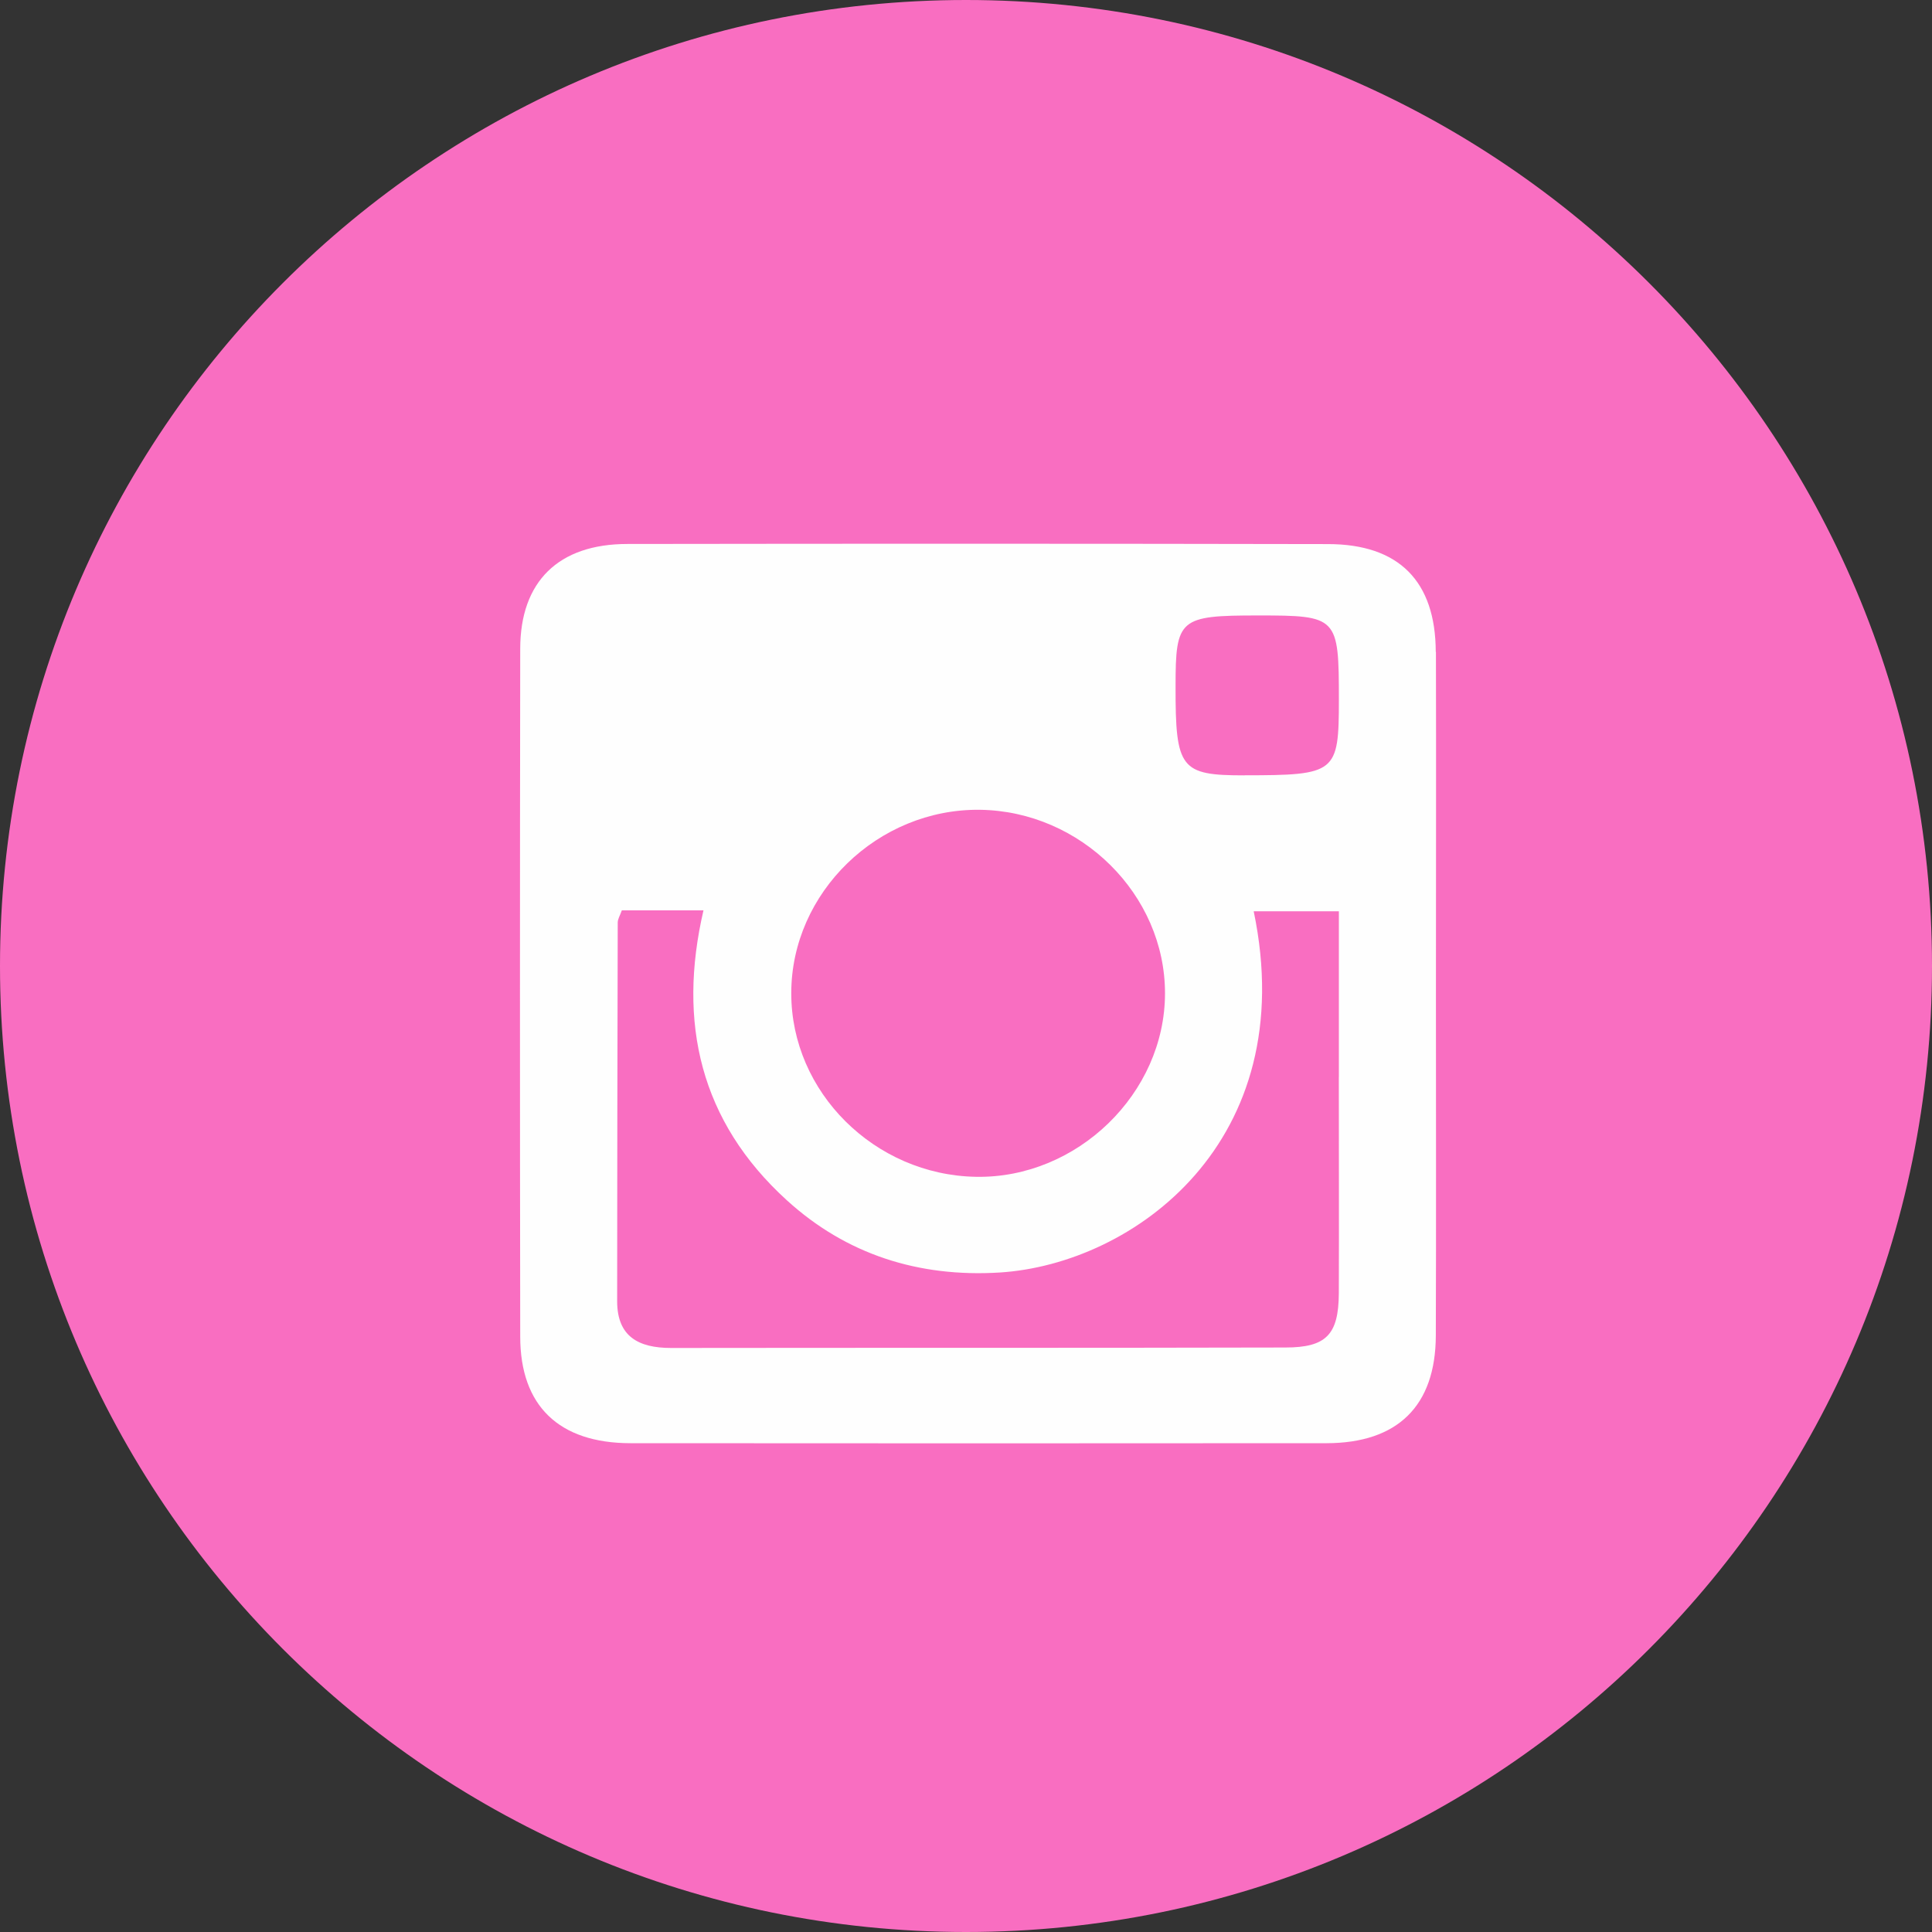 <?xml version="1.0" encoding="UTF-8"?> <svg xmlns="http://www.w3.org/2000/svg" width="34" height="34" viewBox="0 0 34 34" fill="none"><rect x="0" y="0" width="34" height="34" fill="#333333" stroke="none"/> <path fill-rule="evenodd" clip-rule="evenodd" d="M17 34C26.389 34 34 26.389 34 17C34 7.611 26.389 0 17 0C7.611 0 0 7.611 0 17C0 26.389 7.611 34 17 34Z" fill="#F96EC1"></path> <path fill-rule="evenodd" clip-rule="evenodd" d="M21.899 13.645C20.775 13.645 20.685 13.53 20.688 12.076C20.688 10.887 20.753 10.831 22.142 10.831C23.541 10.831 23.562 10.854 23.562 12.314C23.562 13.605 23.514 13.643 21.901 13.644L21.899 13.645ZM23.561 18.953C23.561 20.225 23.566 21.495 23.561 22.765C23.556 23.487 23.34 23.714 22.619 23.714C19.015 23.723 15.412 23.717 11.81 23.722C11.236 23.722 10.863 23.52 10.861 22.905C10.861 20.682 10.866 18.459 10.871 16.235C10.871 16.173 10.912 16.11 10.943 16.021H12.38C11.921 17.998 12.323 19.734 13.844 21.12C14.893 22.077 16.167 22.482 17.595 22.394C19.952 22.244 22.909 20.09 22.063 16.037H23.562V18.954L23.561 18.953ZM17.248 14.251C19.022 14.276 20.504 15.745 20.502 17.481C20.502 19.242 18.956 20.741 17.177 20.71C15.391 20.679 13.922 19.218 13.925 17.478C13.925 15.707 15.451 14.228 17.247 14.251H17.248ZM25.267 11.473C25.264 10.227 24.617 9.575 23.368 9.575C19.259 9.567 15.15 9.567 11.041 9.573C9.827 9.573 9.155 10.235 9.155 11.419C9.149 15.454 9.149 19.488 9.155 23.522C9.155 24.74 9.836 25.395 11.091 25.398C15.179 25.401 19.264 25.402 23.348 25.398C24.597 25.395 25.263 24.741 25.268 23.507C25.275 21.512 25.27 19.518 25.27 17.524C25.27 15.506 25.275 13.488 25.27 11.472L25.267 11.473Z" fill="#FEFEFE"></path> </svg> 